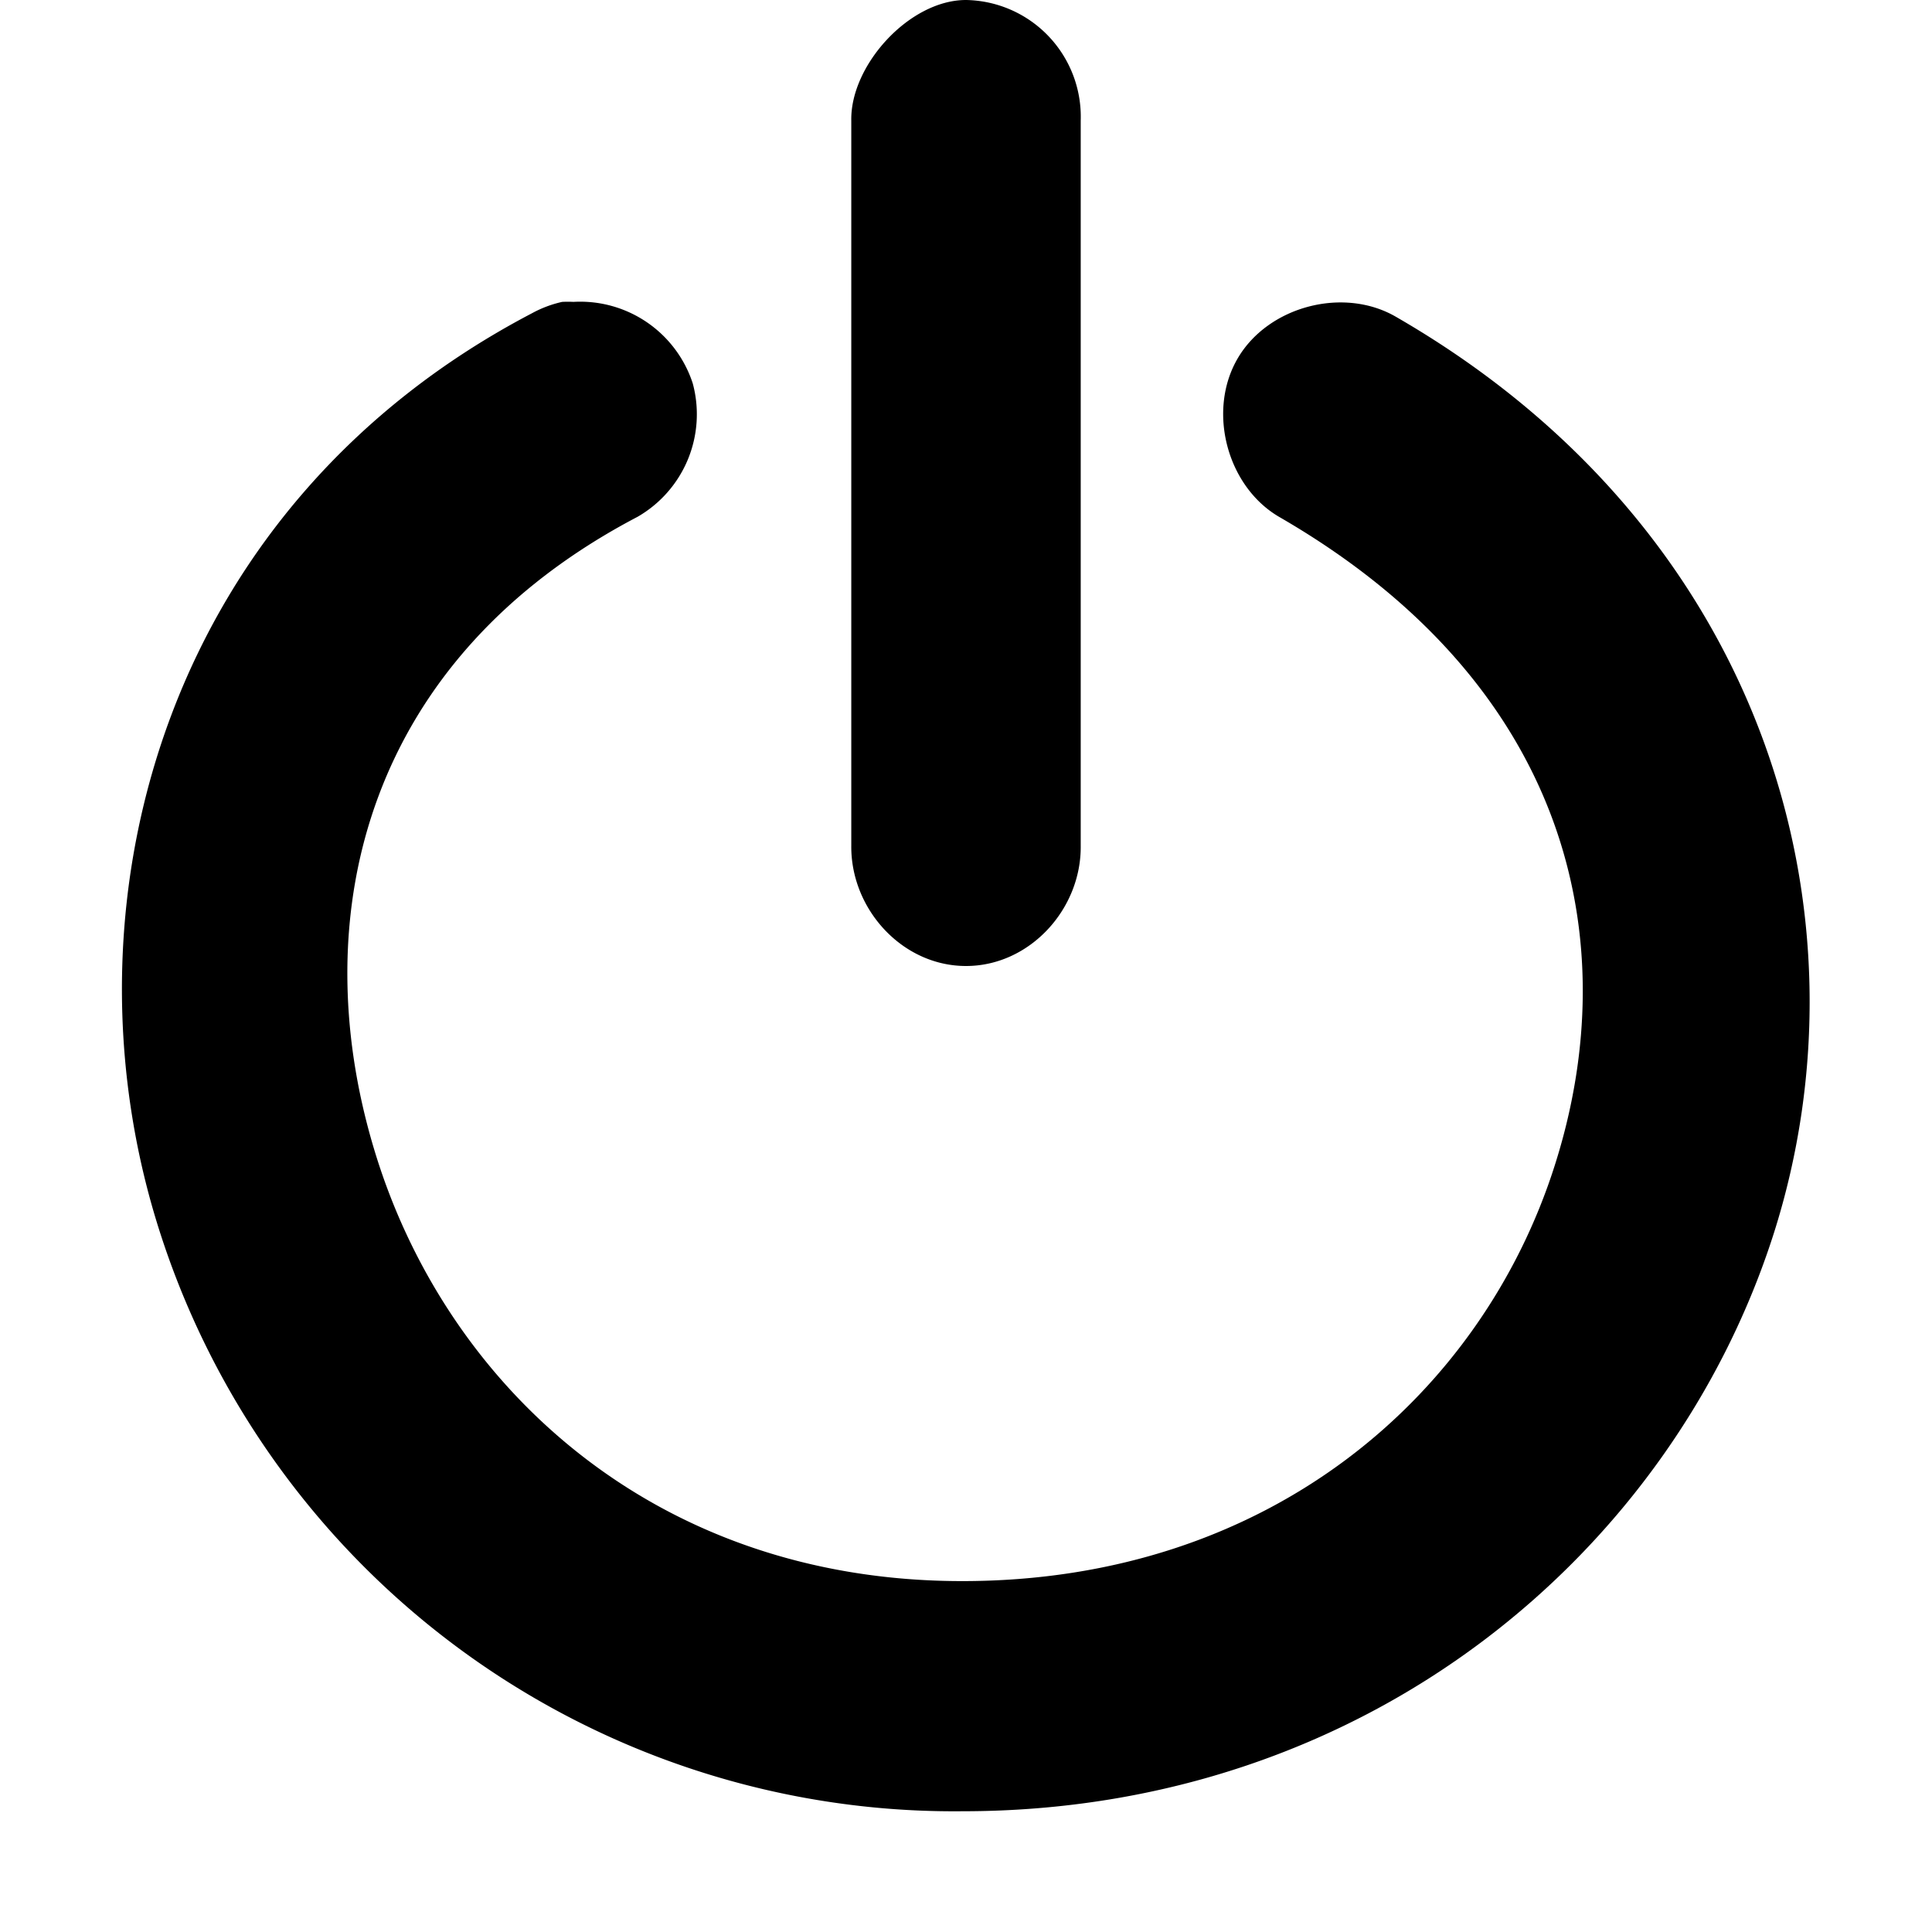 <svg xmlns="http://www.w3.org/2000/svg" height="16" width="16" version="1"><path style="block-progression:tb;text-transform:none;text-indent:0" d="M8 0c-.47 0-.96.542-.95 1v6c-.007.528.422 1 .95 1s.958-.472.95-1V1A.967.967 0 0 0 8 0zM4.656 2.5a.952.952 0 0 0-.25.094c-3 1.57-3.918 4.798-3.125 7.47A6.907 6.907 0 0 0 7.97 15c3.358 0 5.876-2.15 6.718-4.78.84-2.634-.058-5.825-3.125-7.595-.434-.254-1.06-.09-1.313.343-.254.434-.09 1.06.344 1.313 2.39 1.38 2.882 3.495 2.28 5.376-.6 1.88-2.343 3.437-4.905 3.437-2.577 0-4.3-1.65-4.876-3.594-.578-1.944-.047-4.05 2.187-5.22a.98.98 0 0 0 .457-1.105.98.98 0 0 0-.987-.675.978.978 0 0 0-.094 0z" color="#000"/></svg>
